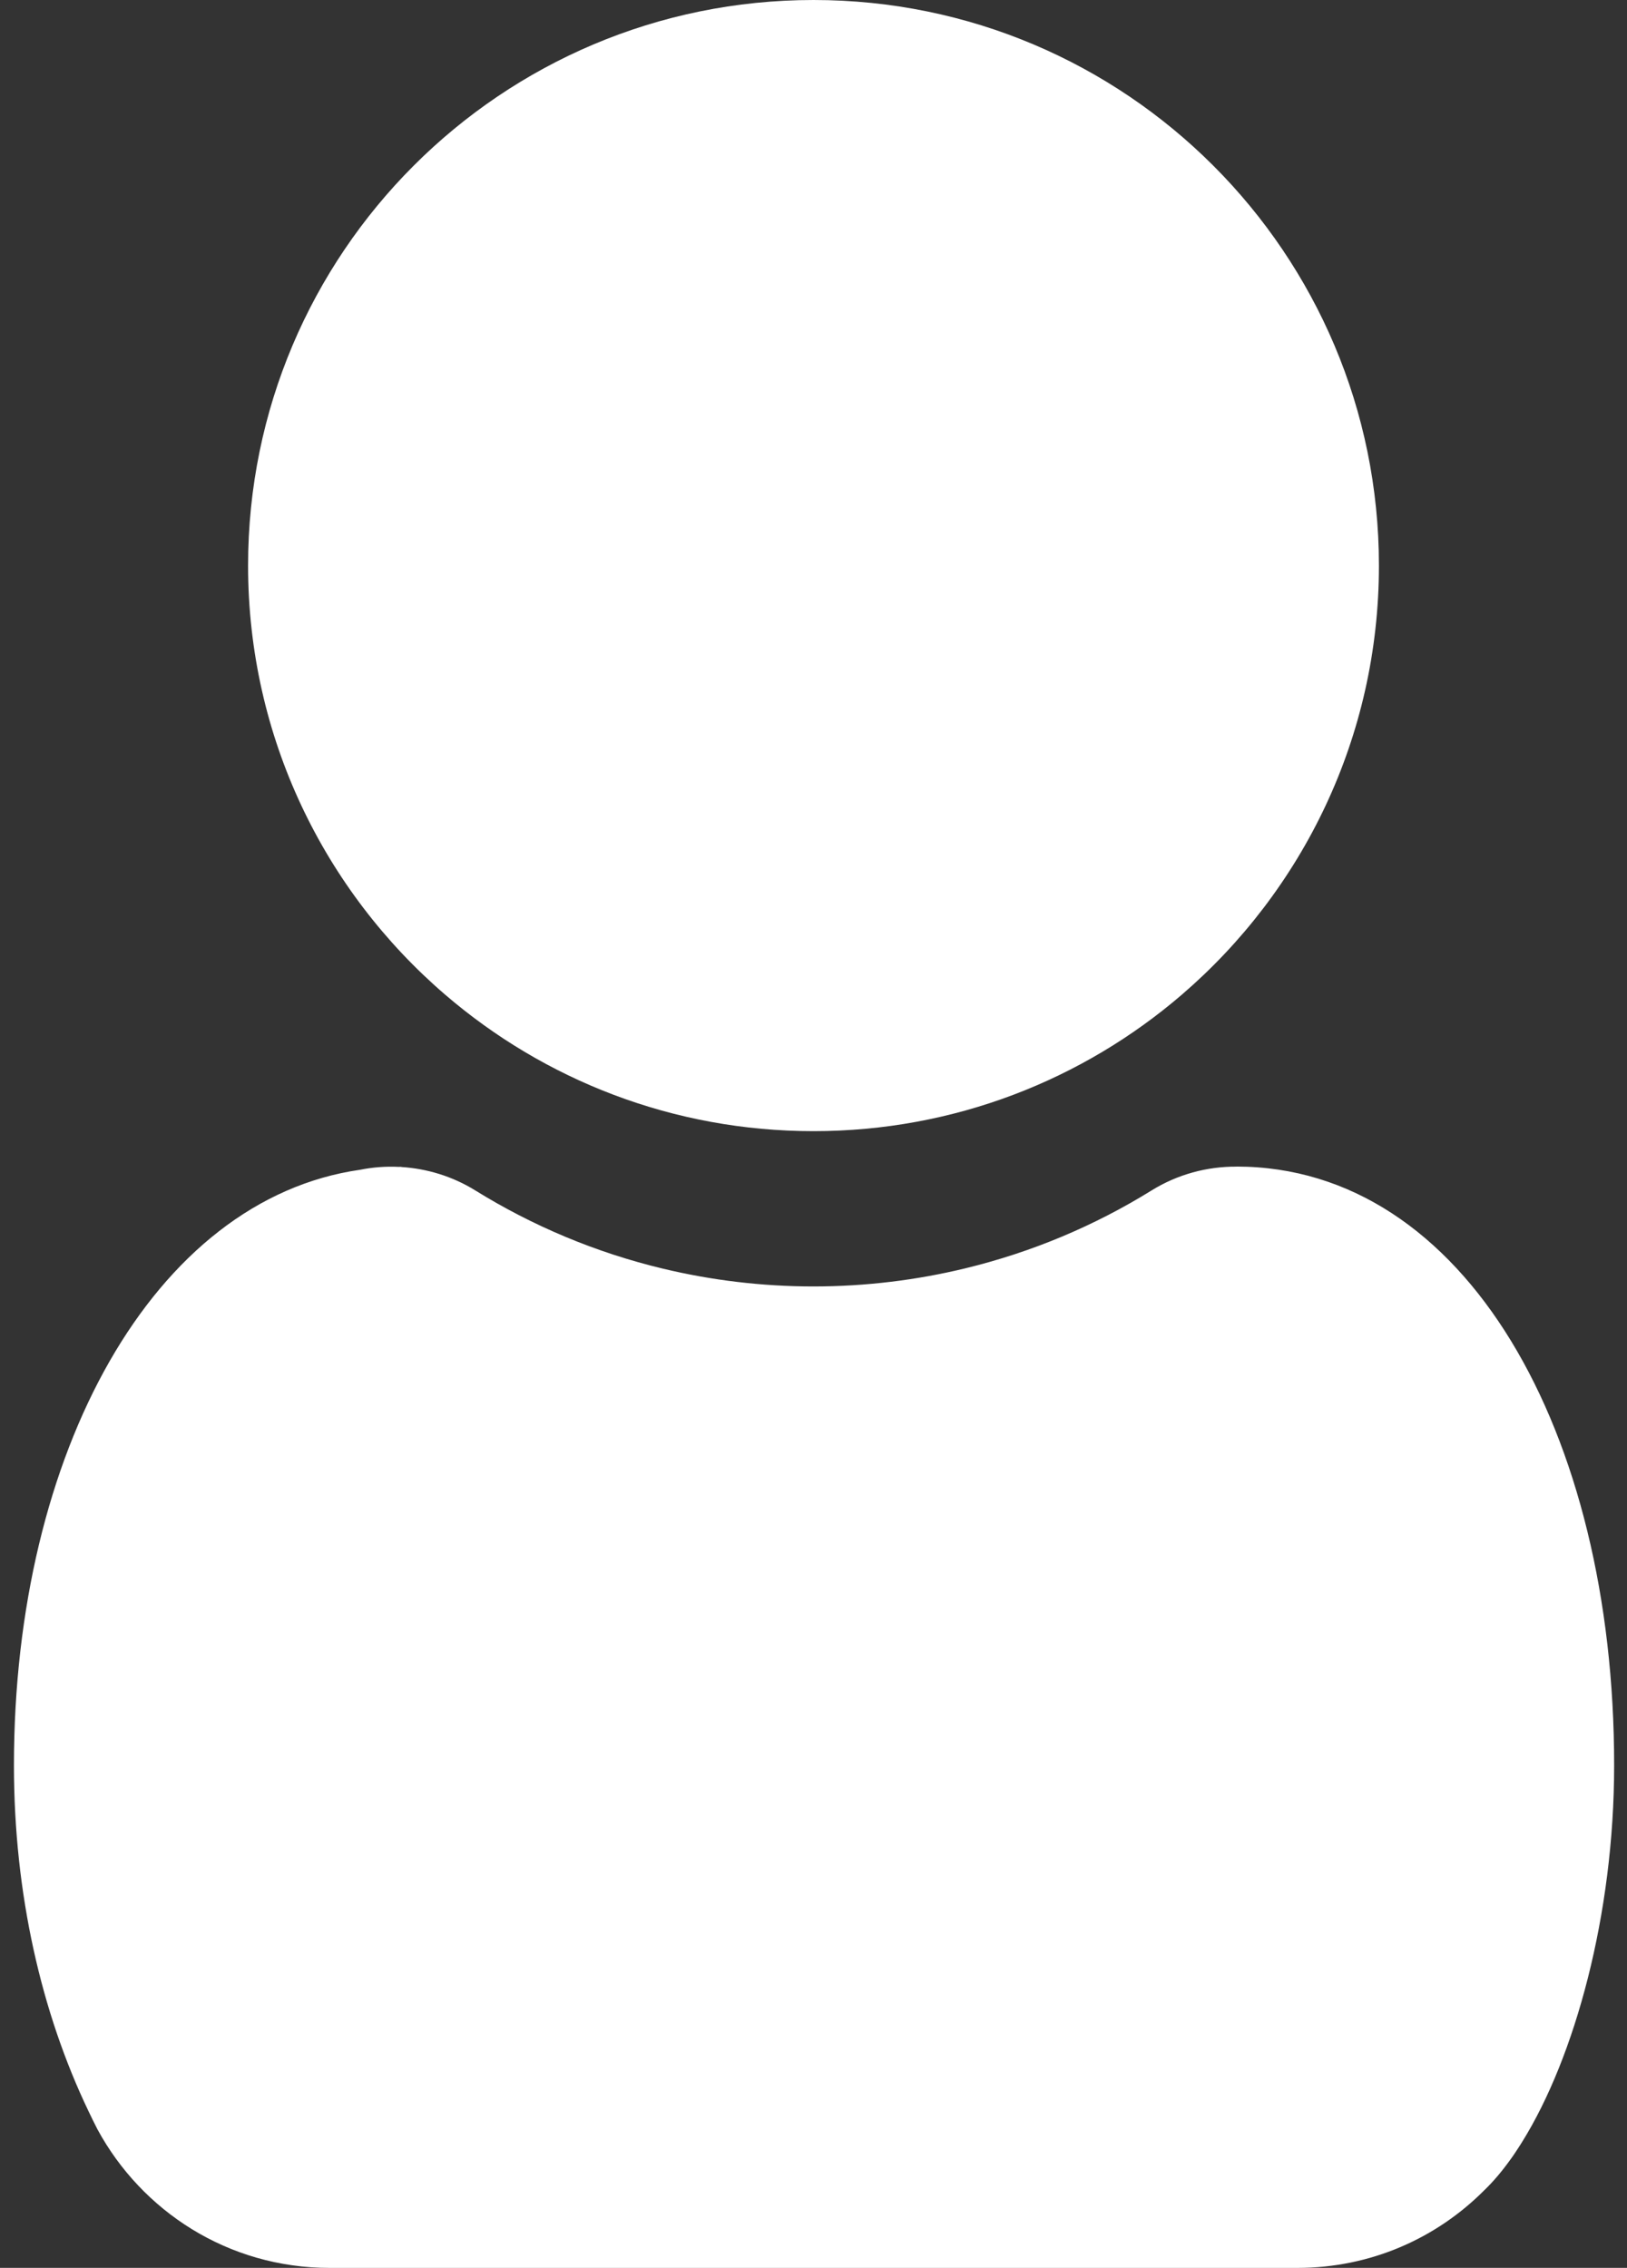 <?xml version="1.0" encoding="utf-8"?>
<!-- Generator: Adobe Illustrator 25.4.1, SVG Export Plug-In . SVG Version: 6.00 Build 0)  -->
<svg version="1.1" id="Capa_1" xmlns="http://www.w3.org/2000/svg" xmlns:xlink="http://www.w3.org/1999/xlink" x="0px" y="0px"
	 viewBox="0 0 255.52 356.07" style="enable-background:new 0 0 255.52 356.07;" xml:space="preserve">
<rect x="0" y="0" width="255.52" height="356.07" fill="#333333" stroke="none"/>
<style type="text/css">
	.st0{fill:#FFFFFF;}
</style>
<path class="st0" d="M127.76,0c-49.04,0-88.8,39.76-88.8,88.8c0,26.94,12,51.08,30.94,67.36c15.54,13.36,35.75,21.44,57.86,21.44
	s42.32-8.08,57.86-21.44c18.94-16.29,30.94-40.42,30.94-67.36C216.56,39.76,176.8,0,127.76,0z"/>
<path class="st0" d="M194.17,183.16l0,0.01c-4.58-0.02-9.2,1.19-13.32,3.74c-8.92,5.53-18.77,9.69-29.26,12.23
	c-7.64,1.85-15.63,2.84-23.84,2.84c-8.12,0-16.02-0.97-23.59-2.78c-10.58-2.53-20.52-6.72-29.51-12.29
	c-3.6-2.23-7.59-3.42-11.59-3.68l-0.09-0.03c-0.11,0-0.22,0.01-0.33,0.01c-2.04-0.1-4.08,0.05-6.07,0.45
	c-32.41,4.63-54.38,44.31-54.38,93.52c0,20.19,4.33,38.89,11.7,54.27c0.46,0.97,0.93,1.93,1.42,2.88
	c6.94,12.79,20.46,21.75,36.48,21.75h151.93c11.62,0,21.93-4.71,29.37-12.18c1.43-1.37,2.83-3.03,4.18-4.92
	c0.25-0.34,0.49-0.69,0.72-1.04c0.07-0.11,0.14-0.21,0.21-0.32c0.28-0.42,0.56-0.85,0.83-1.29c8.29-13.28,14.47-35.71,14.47-59.15
	C253.52,224.79,230.06,183.16,194.17,183.16z"/>
</svg>
